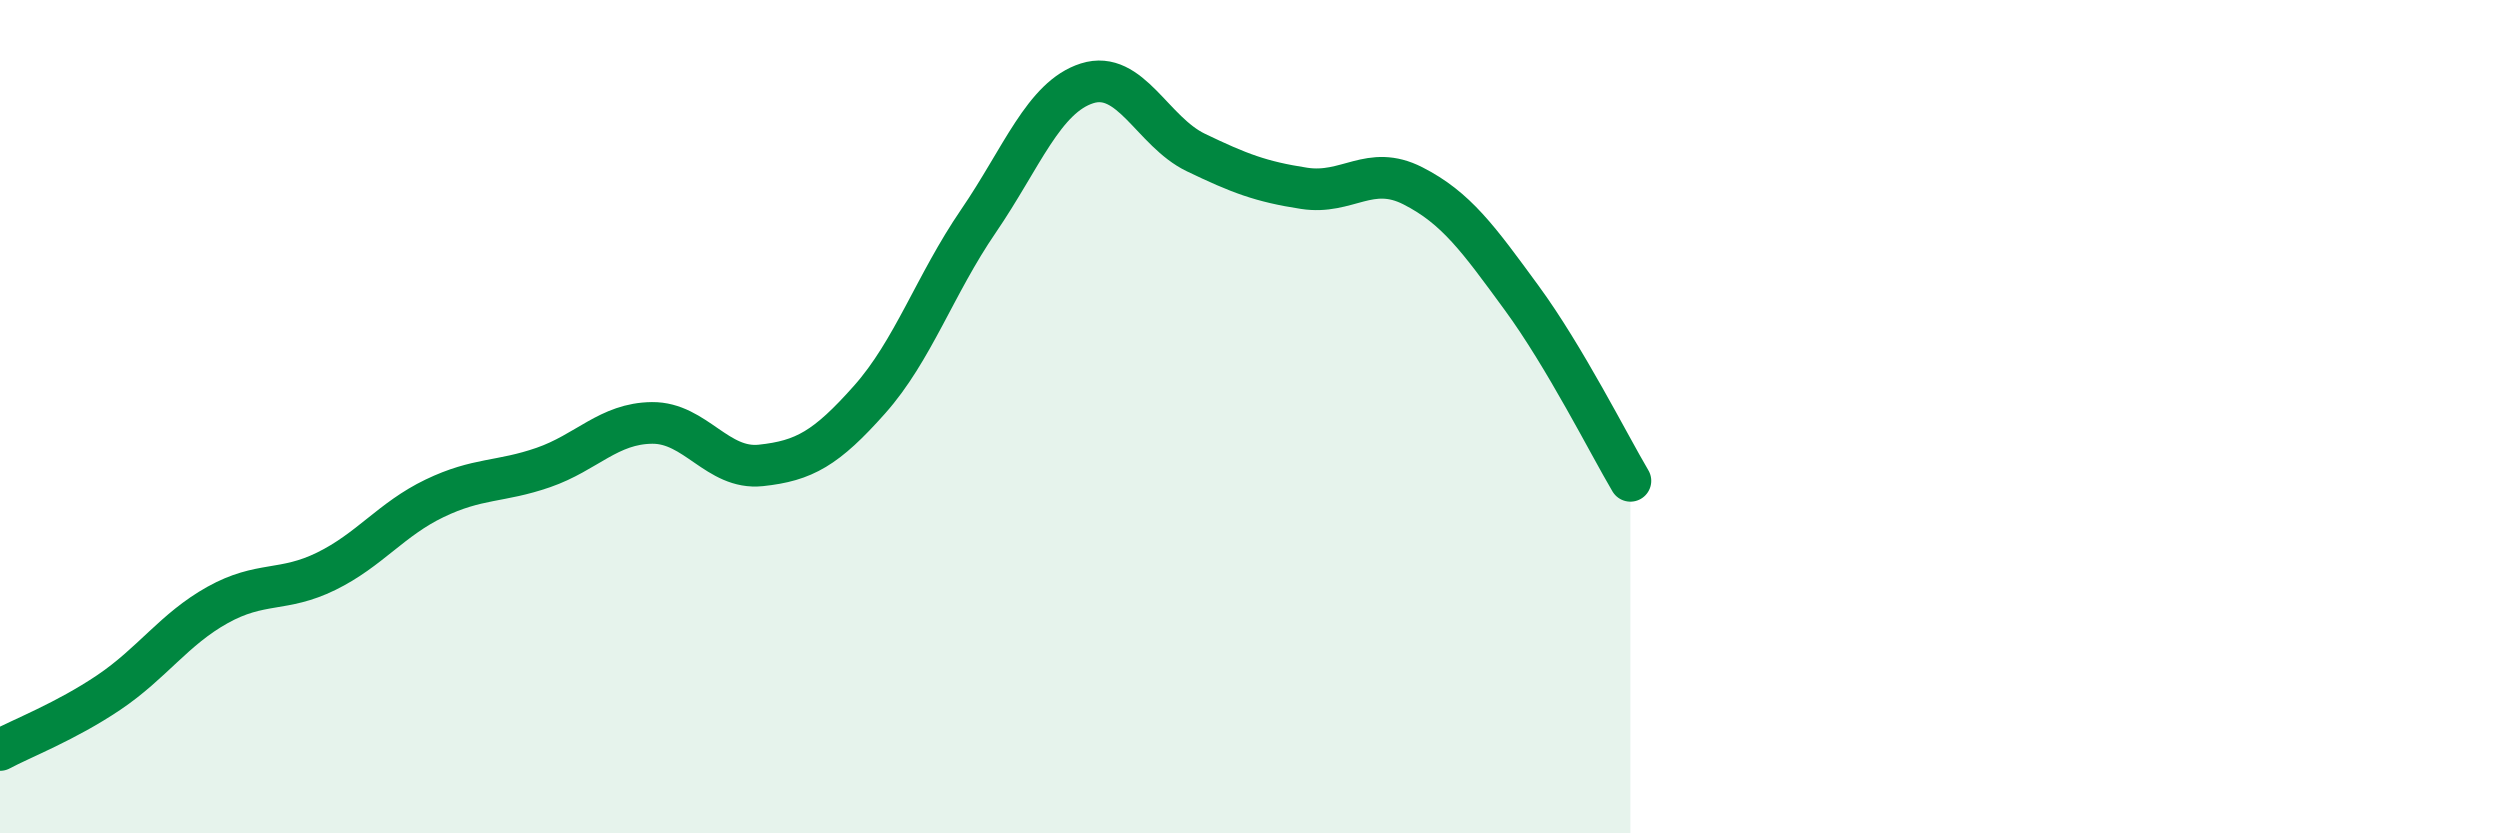 
    <svg width="60" height="20" viewBox="0 0 60 20" xmlns="http://www.w3.org/2000/svg">
      <path
        d="M 0,18 C 0.52,17.72 1.57,17.32 2.61,16.62 C 3.65,15.92 4.18,15.1 5.22,14.52 C 6.26,13.94 6.79,14.22 7.83,13.71 C 8.87,13.2 9.39,12.46 10.43,11.96 C 11.47,11.46 12,11.58 13.04,11.22 C 14.08,10.86 14.61,10.16 15.65,10.15 C 16.69,10.14 17.22,11.28 18.26,11.17 C 19.3,11.06 19.83,10.76 20.87,9.59 C 21.91,8.42 22.44,6.83 23.48,5.31 C 24.52,3.79 25.05,2.33 26.09,2 C 27.13,1.67 27.66,3.16 28.7,3.66 C 29.74,4.16 30.26,4.36 31.3,4.52 C 32.34,4.68 32.87,3.93 33.91,4.46 C 34.95,4.99 35.48,5.73 36.52,7.15 C 37.56,8.57 38.61,10.66 39.13,11.54L39.13 20L0 20Z"
        fill="#008740"
        opacity="0.1"
        stroke-linecap="round"
        stroke-linejoin="round"
      />
      <path
        d="M 0,18 C 0.52,17.72 1.57,17.32 2.61,16.62 C 3.65,15.92 4.18,15.1 5.22,14.52 C 6.26,13.94 6.79,14.22 7.83,13.71 C 8.87,13.2 9.39,12.46 10.43,11.96 C 11.47,11.46 12,11.58 13.04,11.22 C 14.08,10.86 14.61,10.16 15.65,10.15 C 16.69,10.14 17.22,11.28 18.26,11.17 C 19.3,11.06 19.83,10.76 20.87,9.59 C 21.91,8.42 22.44,6.83 23.48,5.31 C 24.52,3.79 25.05,2.33 26.09,2 C 27.13,1.67 27.66,3.16 28.7,3.66 C 29.74,4.16 30.26,4.36 31.3,4.52 C 32.34,4.68 32.87,3.93 33.91,4.46 C 34.95,4.99 35.48,5.73 36.52,7.15 C 37.56,8.57 38.61,10.66 39.13,11.54"
        stroke="#008740"
        stroke-width="1"
        fill="none"
        stroke-linecap="round"
        stroke-linejoin="round"
      />
    </svg>
  
